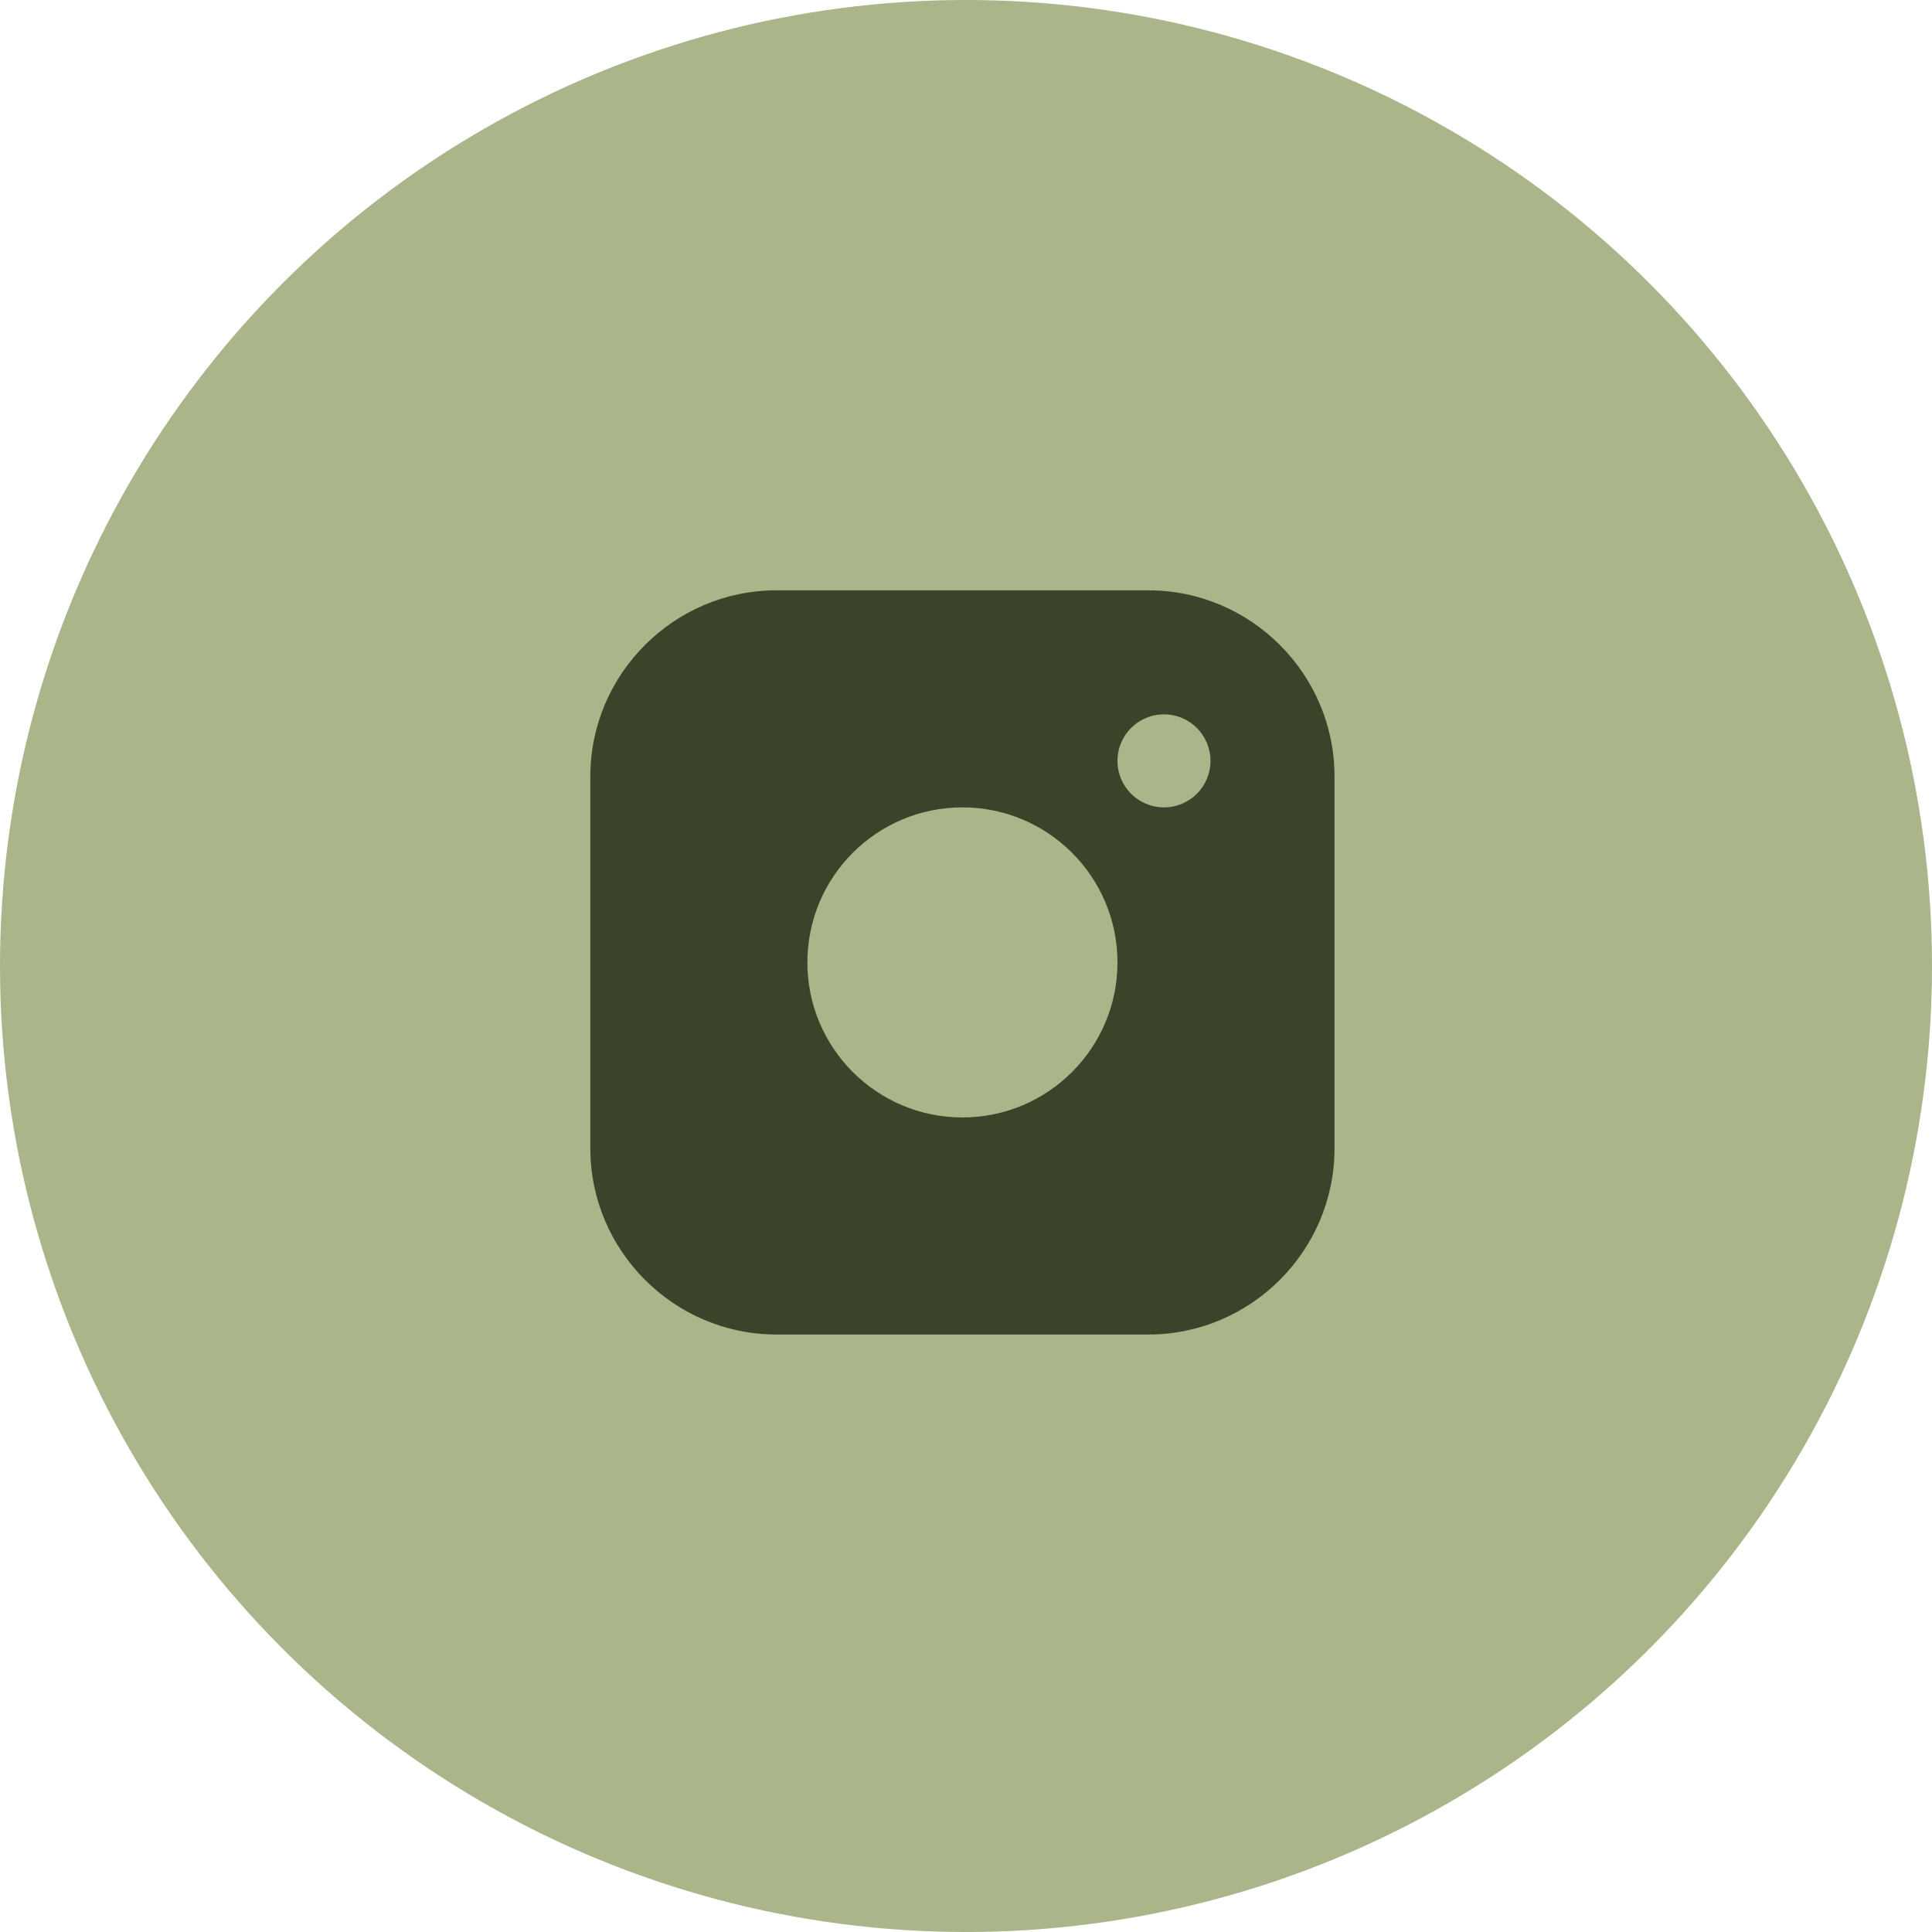 <svg width="108" height="108" viewBox="0 0 108 108" fill="none" xmlns="http://www.w3.org/2000/svg">
<g clip-path="url(#clip0_1394_10)">
<circle cx="54" cy="54" r="54" fill="#AAB589"/>
<path d="M64.2 33H43.4C37.681 33 33 37.678 33 43.4V64.2C33 69.919 37.681 74.6 43.4 74.6H64.2C69.919 74.6 74.6 69.919 74.6 64.2V43.4C74.6 37.678 69.919 33 64.2 33ZM53.8 62.466C49.013 62.466 45.133 58.585 45.133 53.8C45.133 49.013 49.013 45.133 53.8 45.133C58.585 45.133 62.467 49.013 62.467 53.8C62.467 58.585 58.585 62.466 53.8 62.466ZM65.067 45.133C63.63 45.133 62.467 43.969 62.467 42.533C62.467 41.097 63.63 39.933 65.067 39.933C66.504 39.933 67.667 41.097 67.667 42.533C67.667 43.969 66.504 45.133 65.067 45.133Z" fill="#39442B"/>
</g>
<defs>
<clipPath id="clip0_1394_10">
<rect width="108" height="108" fill="white"/>
</clipPath>
</defs>
</svg>

